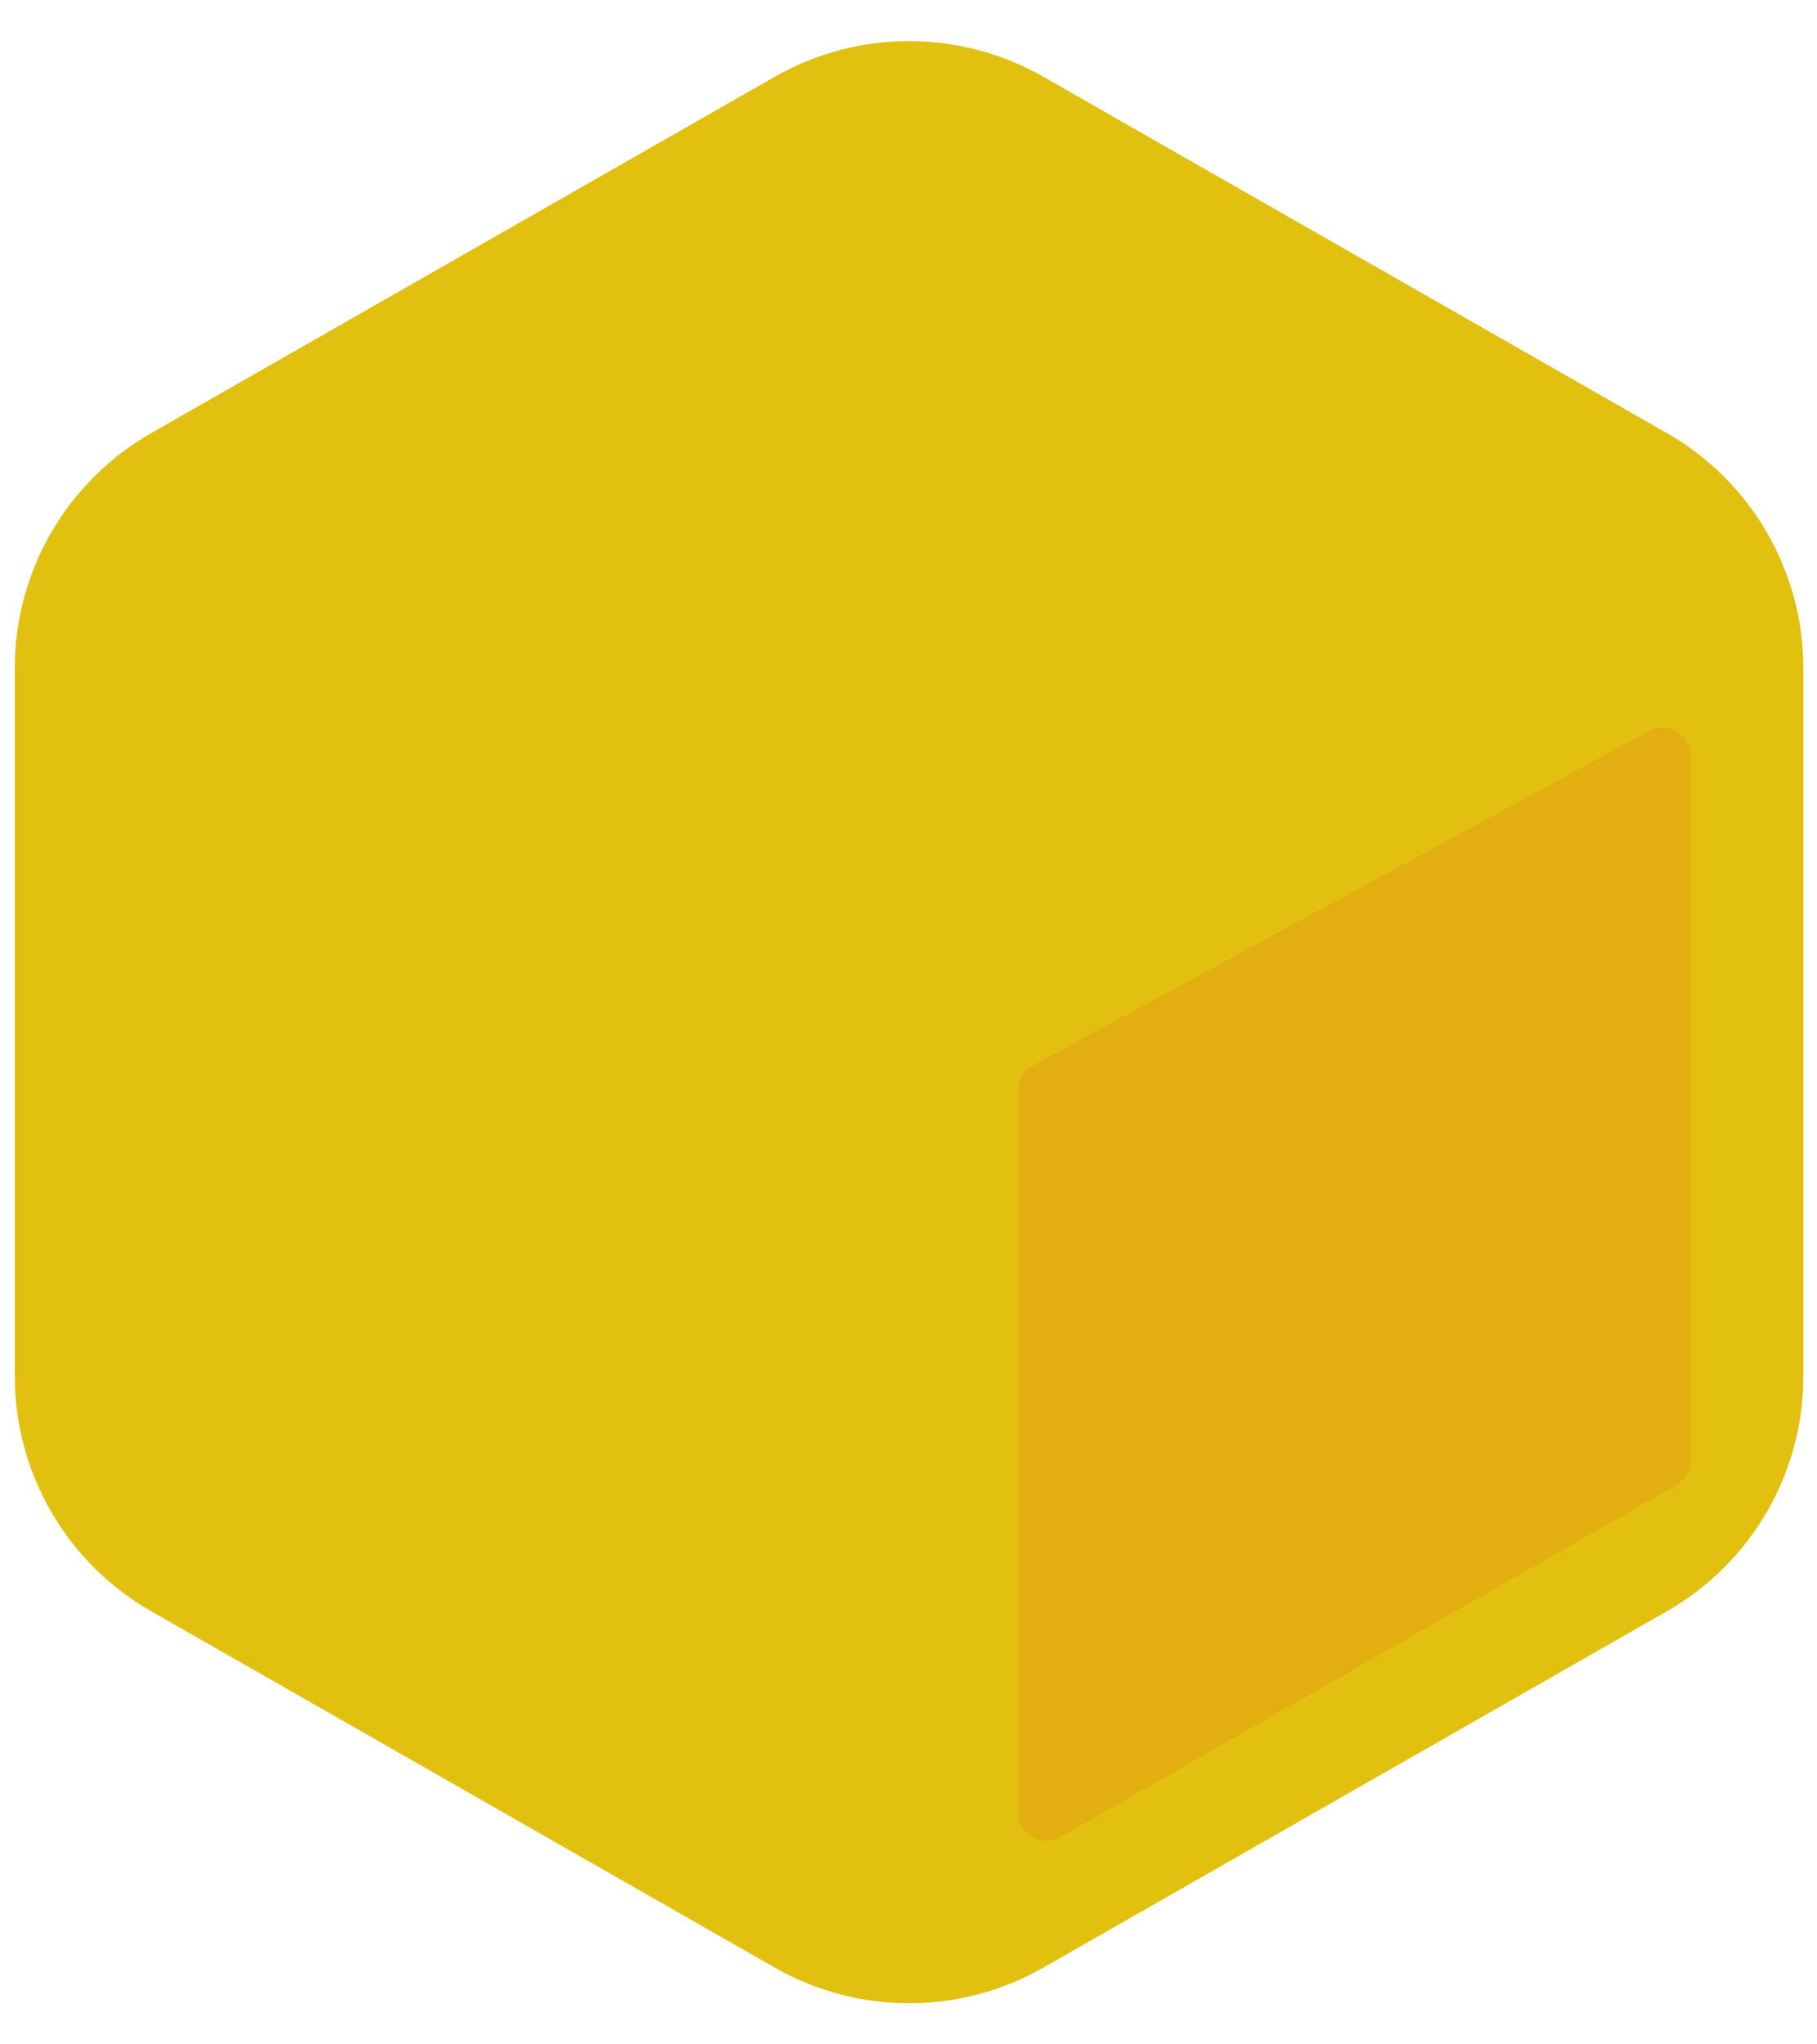 <svg width="32" height="36" viewBox="0 0 599 683" fill="none" xmlns="http://www.w3.org/2000/svg">
	<path d="M254.817 25.64C282.621 9.752 316.754 9.752 344.558 25.64L552.931 144.711C581.11 160.813 598.5 190.779 598.5 223.234V459.766C598.5 492.221 581.11 522.187 552.932 538.289L344.558 657.36C316.754 673.248 282.621 673.248 254.817 657.36L46.444 538.289C18.265 522.187 0.875 492.221 0.875 459.766V223.234C0.875 190.779 18.265 160.813 46.444 144.711L254.817 25.64Z" fill="#E2C010"/>
	<path d="M336.192 364.282C336.192 360.829 338.082 357.652 341.117 356.004L546.9 244.252C553.178 240.843 560.817 245.388 560.817 252.531V487.942C560.817 491.322 559.005 494.444 556.07 496.121L350.287 613.711C344.007 617.3 336.192 612.765 336.192 605.532V364.282Z" fill="#E2AE10"/>
</svg>
